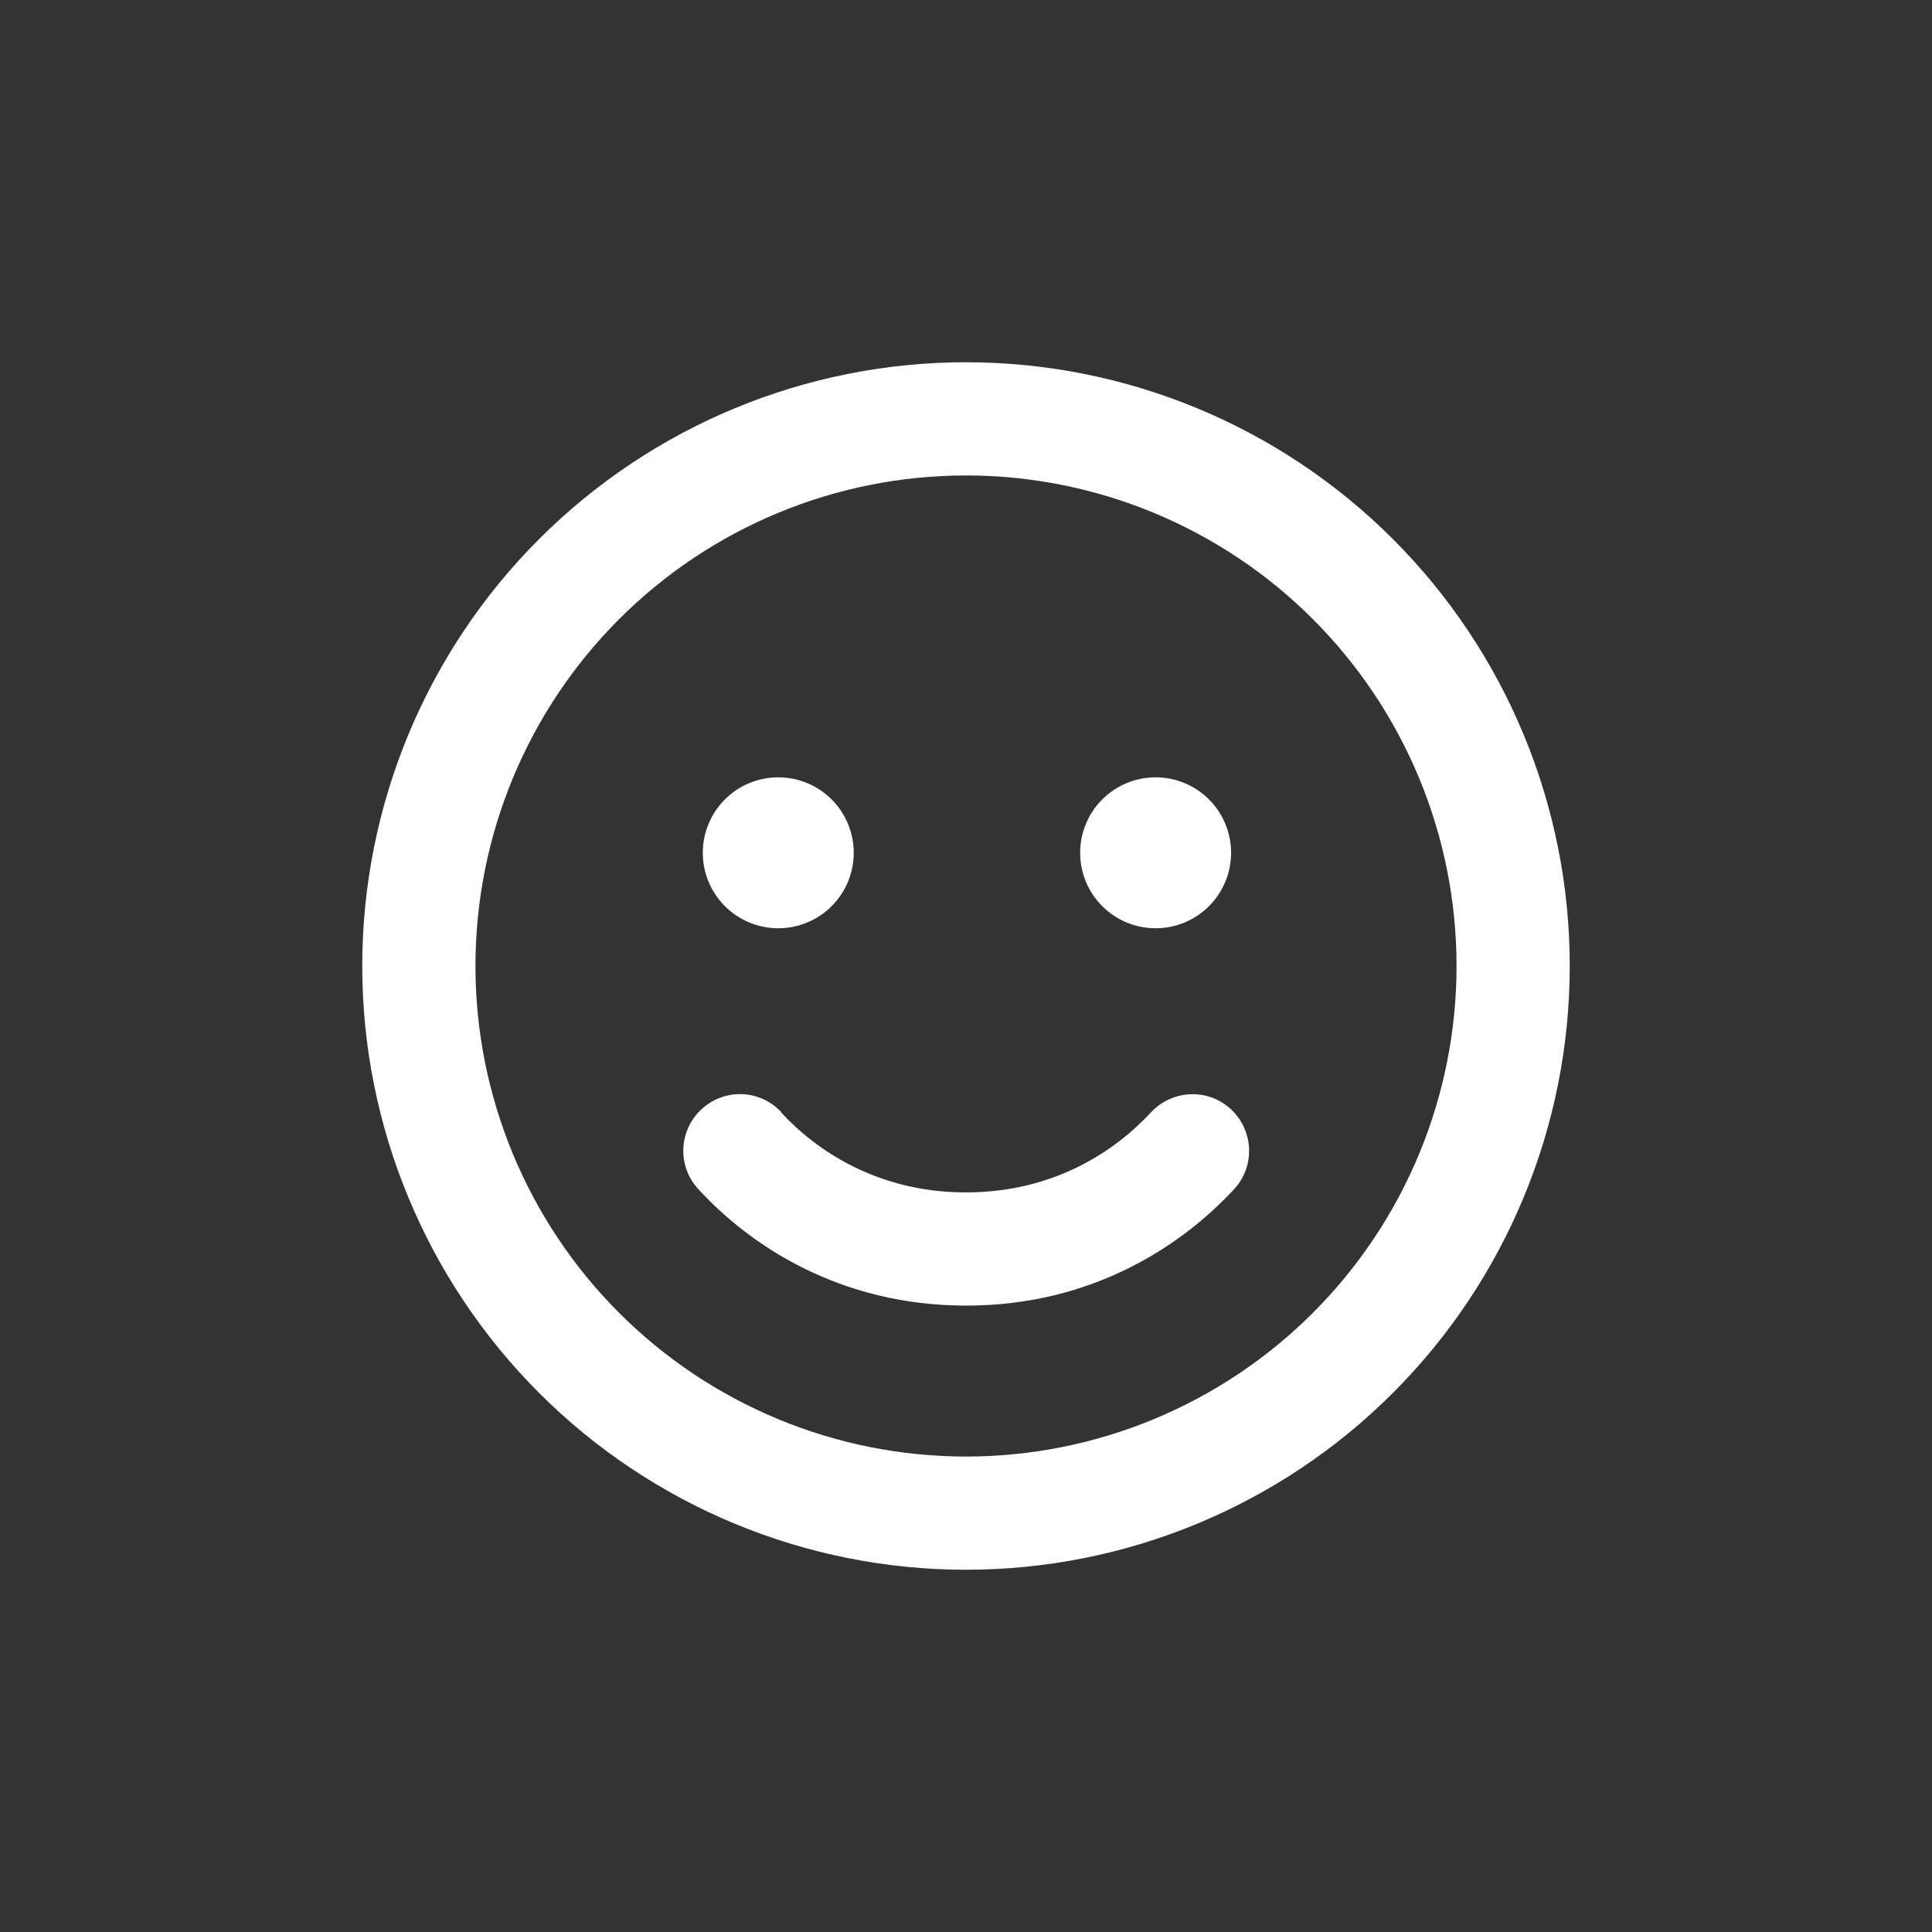 <svg width="512" height="512" viewBox="0 0 512 512" fill="none" xmlns="http://www.w3.org/2000/svg">
<rect x="0" y="0" width="512" height="512" fill="#333333" stroke="none"/>
<path d="M386 256C386 221.522 372.304 188.456 347.924 164.076C323.544 139.696 290.478 126 256 126C221.522 126 188.456 139.696 164.076 164.076C139.696 188.456 126 221.522 126 256C126 290.478 139.696 323.544 164.076 347.924C188.456 372.304 221.522 386 256 386C290.478 386 323.544 372.304 347.924 347.924C372.304 323.544 386 290.478 386 256ZM96 256C96 213.565 112.857 172.869 142.863 142.863C172.869 112.857 213.565 96 256 96C298.435 96 339.131 112.857 369.137 142.863C399.143 172.869 416 213.565 416 256C416 298.435 399.143 339.131 369.137 369.137C339.131 399.143 298.435 416 256 416C213.565 416 172.869 399.143 142.863 369.137C112.857 339.131 96 298.435 96 256ZM207 294.813C216.5 305.063 232.75 316 256 316C279.25 316 295.5 305.063 305 294.813C310.625 288.75 320.125 288.313 326.187 293.938C332.25 299.563 332.688 309.063 327.063 315.125C313.313 330 289.563 346 256.063 346C222.563 346 198.75 330.063 185.062 315.125C179.438 309.063 179.812 299.563 185.937 293.938C192.062 288.313 201.5 288.688 207.125 294.813H207ZM186.25 226C186.25 220.696 188.357 215.609 192.108 211.858C195.859 208.107 200.946 206 206.25 206C211.554 206 216.641 208.107 220.392 211.858C224.143 215.609 226.25 220.696 226.25 226C226.25 231.304 224.143 236.391 220.392 240.142C216.641 243.893 211.554 246 206.25 246C200.946 246 195.859 243.893 192.108 240.142C188.357 236.391 186.25 231.304 186.25 226ZM306.25 206C311.554 206 316.641 208.107 320.392 211.858C324.143 215.609 326.25 220.696 326.25 226C326.25 231.304 324.143 236.391 320.392 240.142C316.641 243.893 311.554 246 306.25 246C300.946 246 295.859 243.893 292.108 240.142C288.357 236.391 286.25 231.304 286.25 226C286.25 220.696 288.357 215.609 292.108 211.858C295.859 208.107 300.946 206 306.25 206Z" fill="white"/>
</svg>
